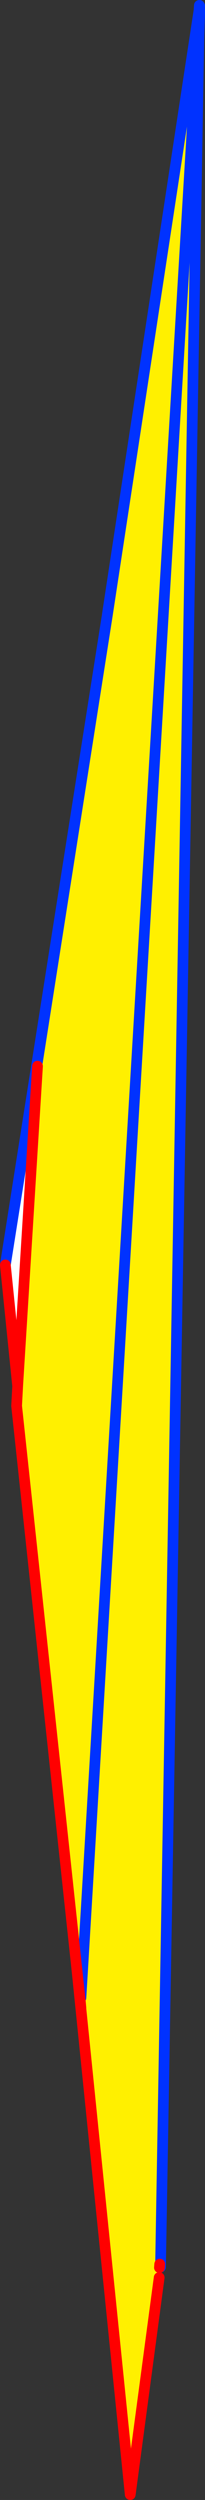 <?xml version="1.0" encoding="UTF-8" standalone="no"?>
<svg xmlns:xlink="http://www.w3.org/1999/xlink" height="464.75px" width="38.25px" xmlns="http://www.w3.org/2000/svg">
  <rect width="100%" height="100%" fill="#333333" stroke="none"/>
  <g transform="matrix(1.0, 0.0, 0.0, 1.0, -363.4, -17.3)">
    <path d="M400.5 24.3 L393.35 438.75 393.2 438.2 393.15 438.85 393.1 440.7 387.7 481.05 364.4 252.45 383.35 132.1 383.4 132.6 383.4 131.75 400.2 21.45 400.5 24.3" fill="#fff000" fill-rule="evenodd" stroke="none"/>
    <path d="M400.2 21.45 L400.55 19.15 400.55 19.05 400.6 18.3 M400.55 19.05 L400.65 19.0 400.65 19.9 400.5 24.3 393.35 438.75 M364.4 252.45 L383.35 132.1 383.4 131.85 M383.4 131.75 L400.2 21.45 M400.5 24.3 L400.55 21.7 400.55 19.15 M400.55 19.05 L400.55 21.7" fill="none" stroke="#0032ff" stroke-linecap="round" stroke-linejoin="round" stroke-width="2.0"/>
    <path d="M393.2 438.2 L393.15 438.85 M393.1 440.7 L387.7 481.05 364.4 252.45 M383.4 131.85 L383.4 131.75" fill="none" stroke="#ff0000" stroke-linecap="round" stroke-linejoin="round" stroke-width="2.0"/>
    <path d="M400.45 20.0 L400.5 20.55 378.5 388.7 378.4 389.5 366.5 278.65 366.7 274.9 370.4 215.5 370.35 214.95 383.4 131.85 400.45 20.0" fill="#fff000" fill-rule="evenodd" stroke="none"/>
    <path d="M370.35 214.95 L370.4 215.5 366.7 274.9 364.4 252.45 370.35 214.95" fill="#ffffff" fill-rule="evenodd" stroke="none"/>
    <path d="M400.45 20.0 L383.4 131.85 370.35 214.95 364.4 252.45 M378.5 388.7 L400.5 20.55 400.6 19.0 400.45 20.0 M400.5 20.55 L400.65 18.4 400.6 19.0" fill="none" stroke="#0032ff" stroke-linecap="round" stroke-linejoin="round" stroke-width="2.0"/>
    <path d="M370.4 215.5 L366.7 274.9 366.5 278.65 378.4 389.5 378.5 390.6 M366.7 274.9 L364.4 252.45" fill="none" stroke="#ff0000" stroke-linecap="round" stroke-linejoin="round" stroke-width="2.0"/>
  </g>
</svg>
